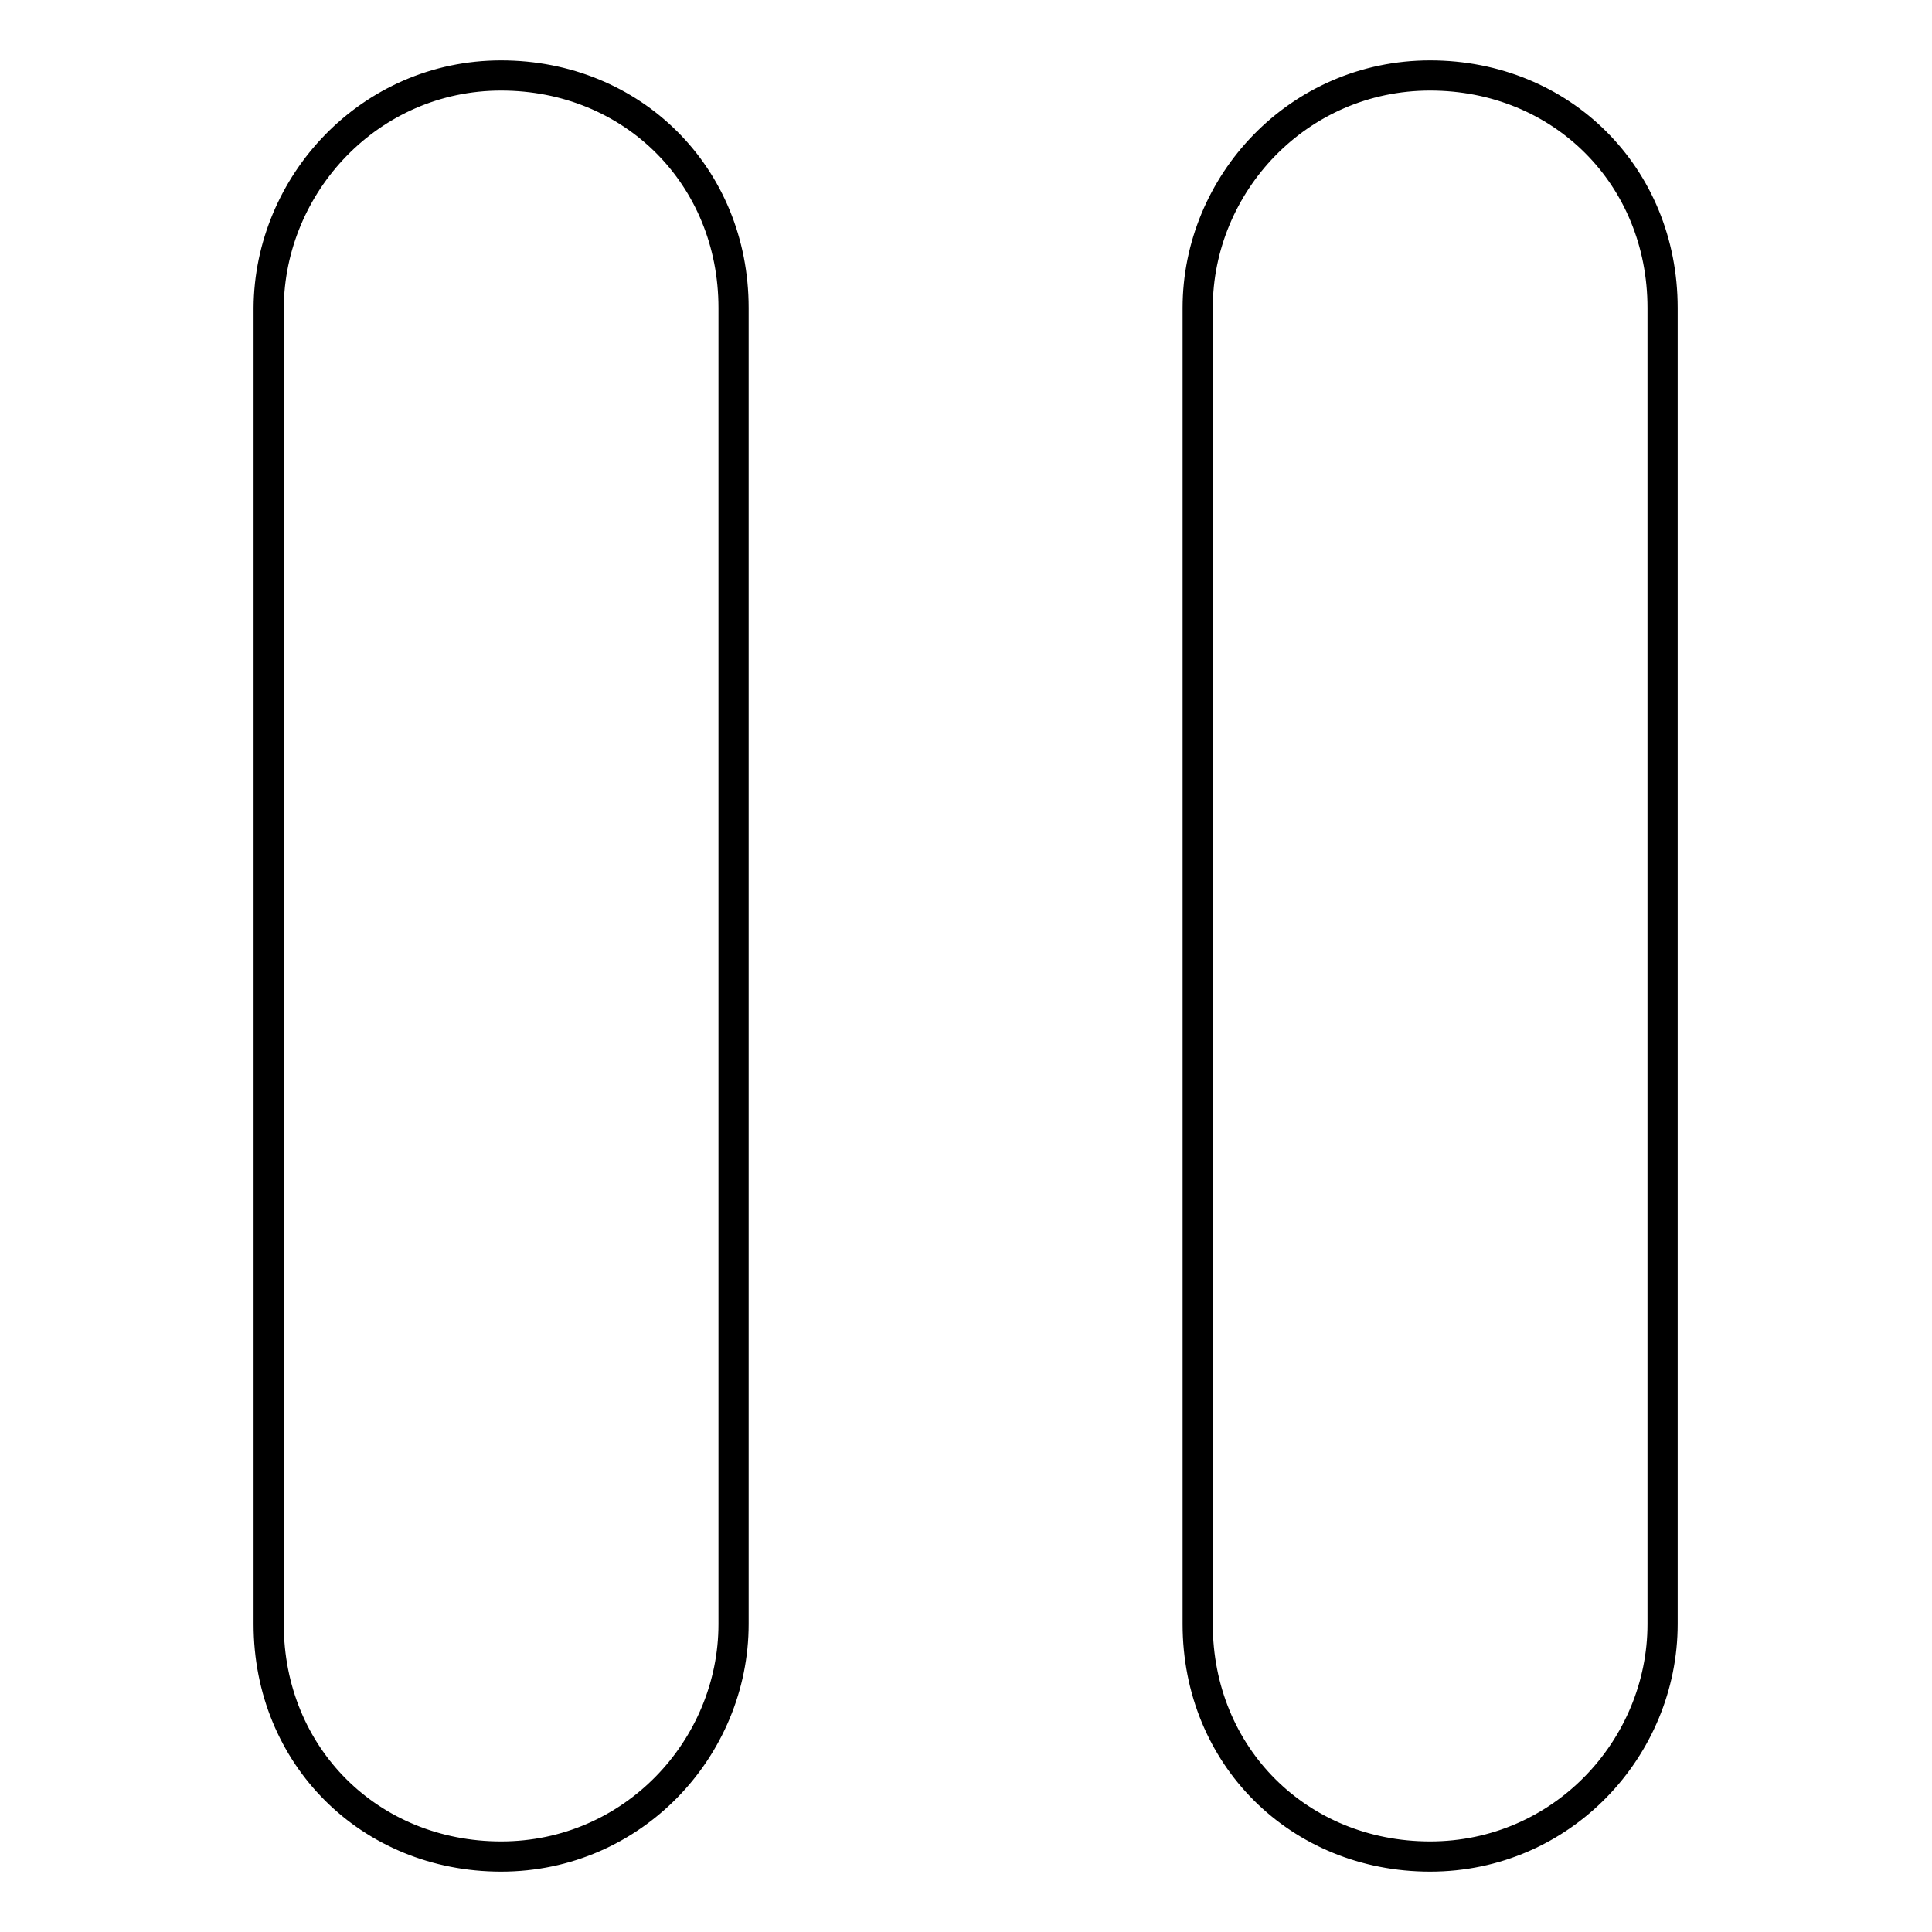 <?xml version="1.0" encoding="utf-8"?>
<!-- Svg Vector Icons : http://www.onlinewebfonts.com/icon -->
<!DOCTYPE svg PUBLIC "-//W3C//DTD SVG 1.1//EN" "http://www.w3.org/Graphics/SVG/1.1/DTD/svg11.dtd">
<svg version="1.1" xmlns="http://www.w3.org/2000/svg" xmlns:xlink="http://www.w3.org/1999/xlink" x="0px" y="0px" viewBox="0 0 256 256" enable-background="new 0 0 256 256" xml:space="preserve">
<g> <path stroke-width="4" fill-opacity="0" stroke="#000000"  d="M97.2,215.2c0,16.4-13.3,30.8-30.8,30.8c-17.4,0-30.8-13.3-30.8-30.8V40.8C35.7,24.4,49,10,66.4,10 c17.4,0,30.8,13.3,30.8,30.8V215.2z M220.3,215.2c0,16.4-13.3,30.8-30.8,30.8c-17.4,0-30.8-13.3-30.8-30.8V40.8 c0-16.4,13.3-30.8,30.8-30.8c17.4,0,30.8,13.3,30.8,30.8V215.2z"/></g>
</svg>